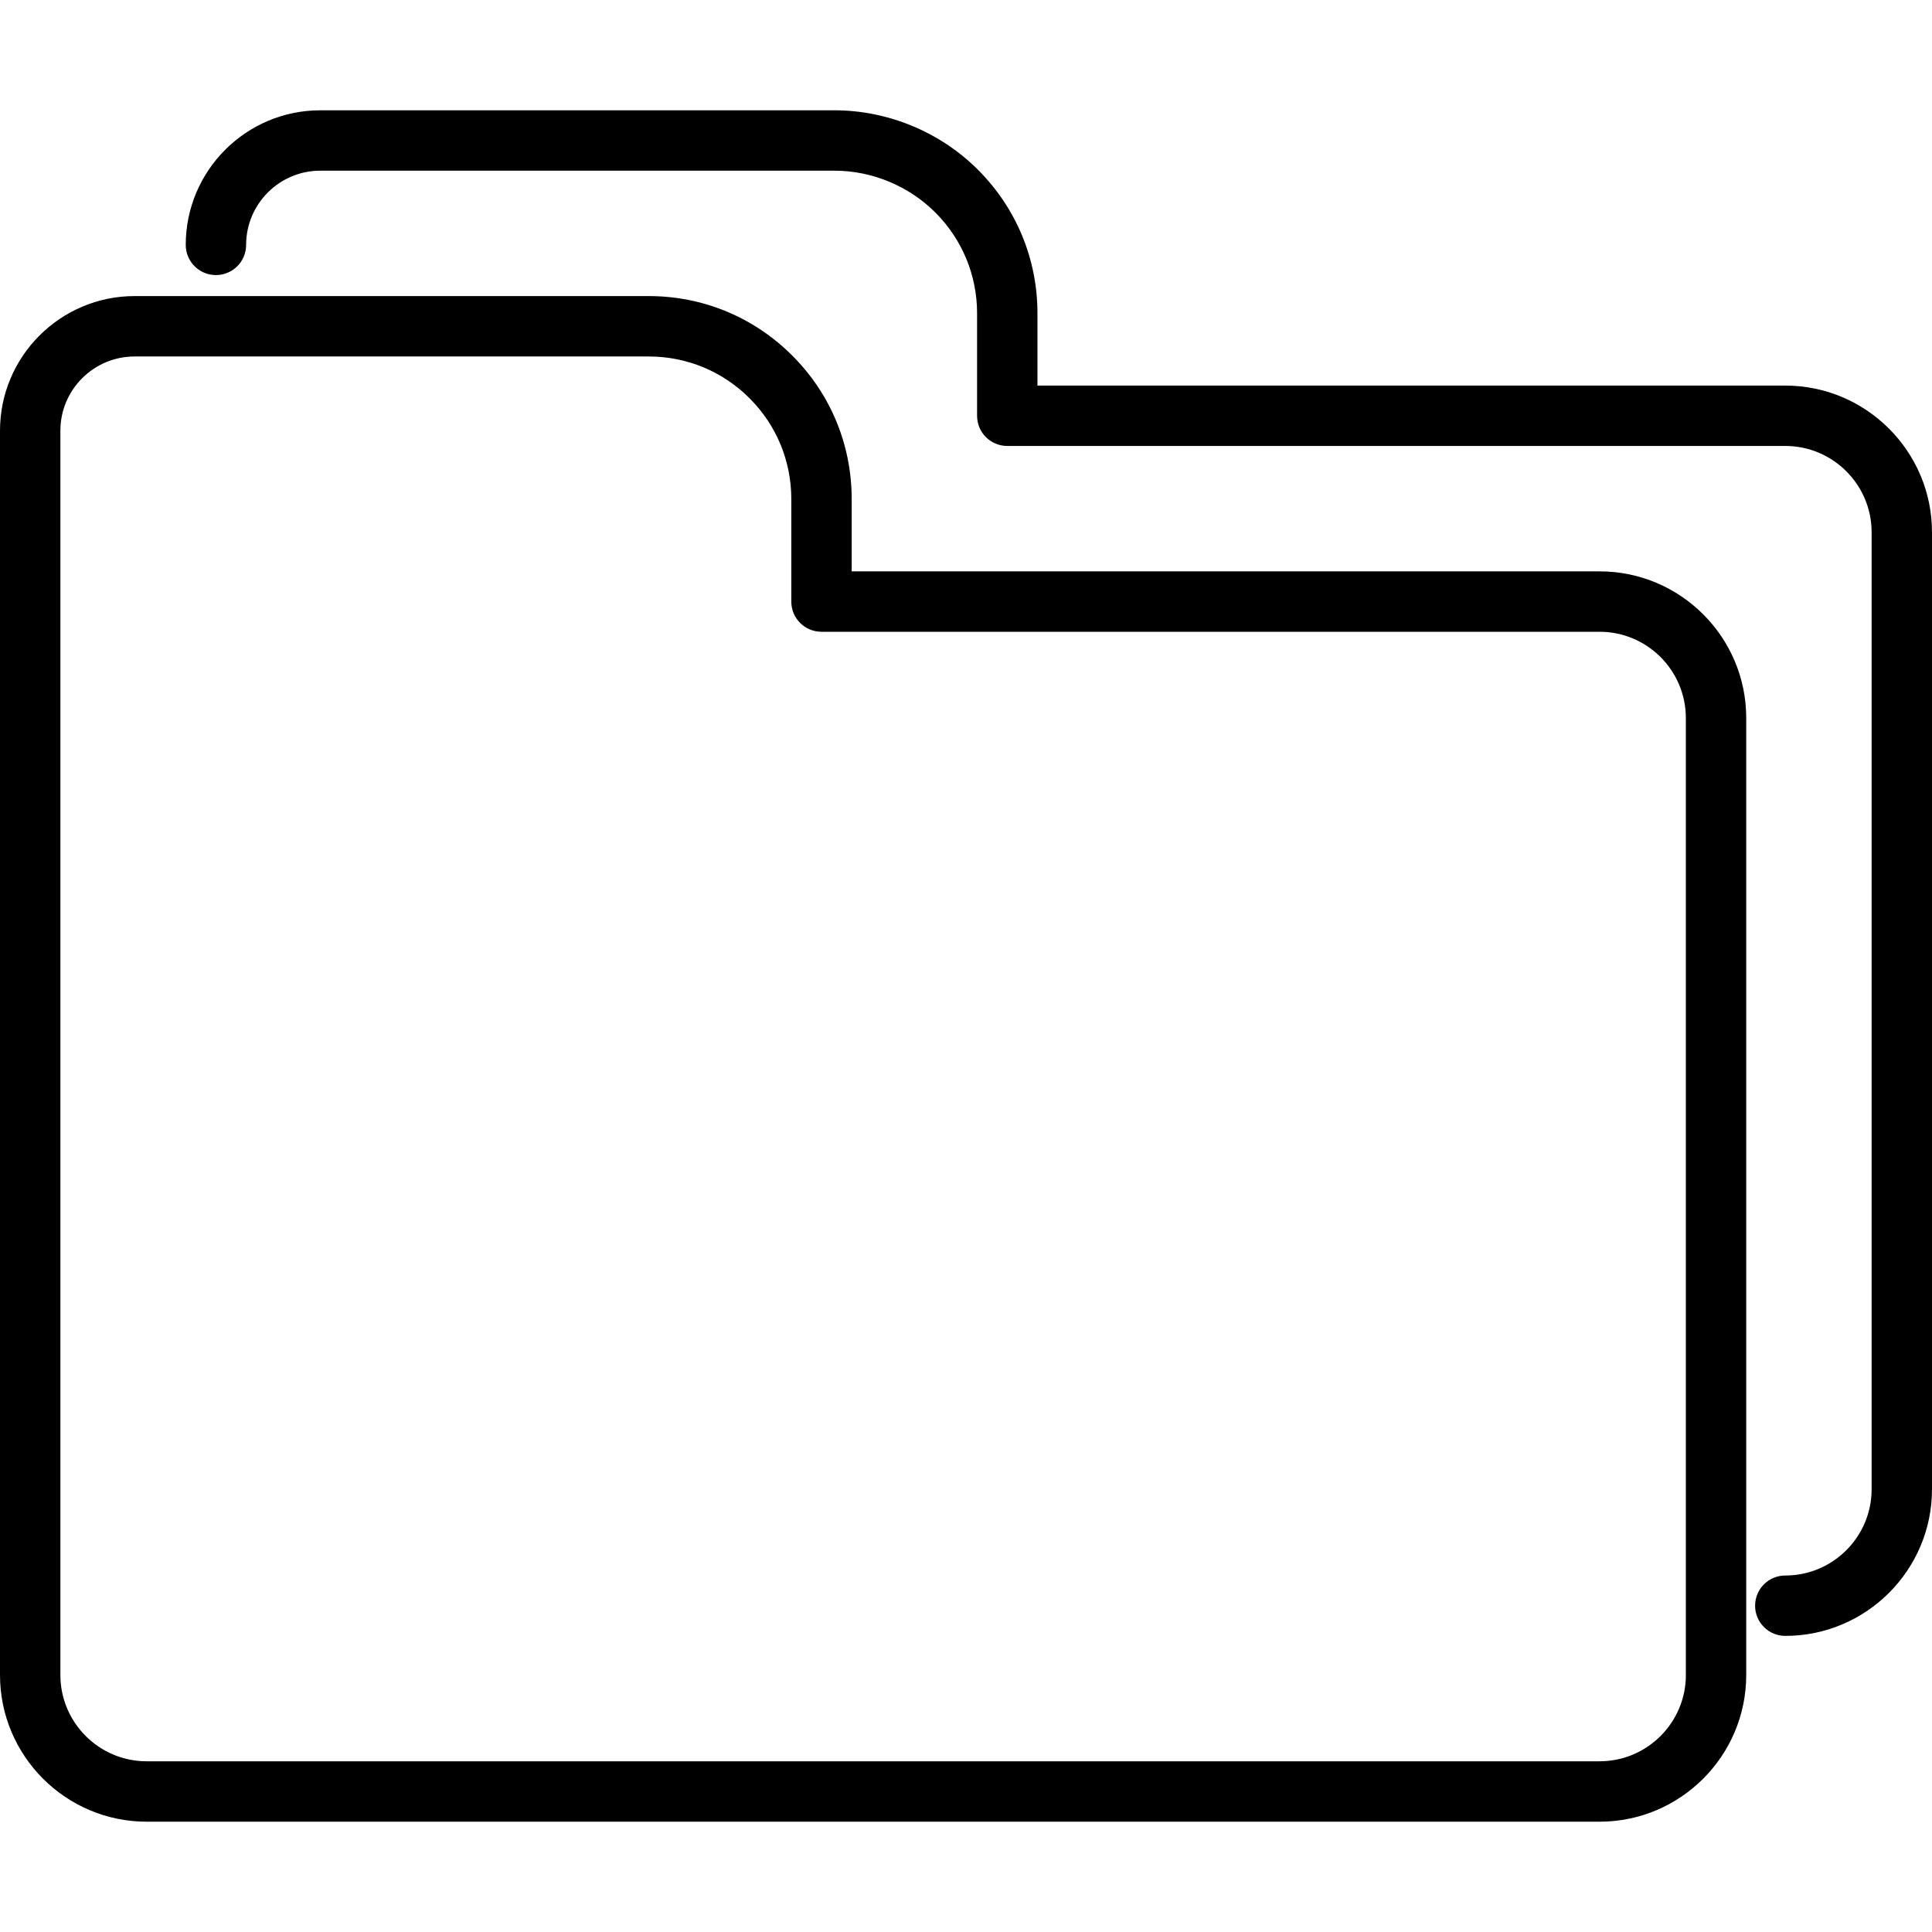 <?xml version="1.0" encoding="utf-8"?>
<!-- Uploaded to: SVG Repo, www.svgrepo.com, Generator: SVG Repo Mixer Tools -->
<svg fill="#000000" height="800px" width="800px" version="1.1" id="Layer_1" xmlns="http://www.w3.org/2000/svg" xmlns:xlink="http://www.w3.org/1999/xlink" 
	 viewBox="0 0 64 64" enable-background="new 0 0 64 64" xml:space="preserve">
<g id="Two-folders">
	<path d="M52.987,18.927H28.213v-2.396c0-1.797-0.699-3.484-1.969-4.753
		c-1.271-1.271-2.958-1.97-4.754-1.97H4.457C1.999,9.809,0,11.809,0,14.267v41.219
		c0,2.68,2.18,4.86,4.859,4.86h48.128c2.68,0,4.859-2.181,4.859-4.86v-31.7
		C57.847,21.106,55.667,18.927,52.987,18.927z M55.847,55.485
		c0,1.577-1.282,2.86-2.859,2.86H4.859C3.282,58.346,2,57.062,2,55.485V14.267
		c0-1.355,1.103-2.458,2.457-2.458H21.49c1.262,0,2.447,0.491,3.34,1.384
		c0.892,0.892,1.383,2.077,1.383,3.339v3.396c0,0.553,0.447,1,1,1h25.774
		c1.577,0,2.859,1.282,2.859,2.858V55.485z"/>
	<path d="M59.14,12.773H34.367v-2.394c0-1.795-0.699-3.483-1.97-4.755
		C31.146,4.372,29.413,3.654,27.645,3.654H10.61c-2.458,0-4.457,2-4.457,4.458
		c0,0.553,0.447,1,1,1c0.553,0,1-0.447,1-1c0-1.355,1.103-2.458,2.457-2.458h17.034
		c1.242,0,2.459,0.505,3.339,1.384c0.893,0.894,1.384,2.08,1.384,3.341V13.773
		c0,0.553,0.447,1,1,1h25.773C60.717,14.773,62,16.056,62,17.633v31.7
		c0,1.576-1.283,2.858-2.86,2.858c-0.553,0-1,0.447-1,1s0.447,1,1,1
		C61.819,54.191,64,52.012,64,49.333v-31.7C64,14.953,61.819,12.773,59.14,12.773z"/>
</g>
</svg>